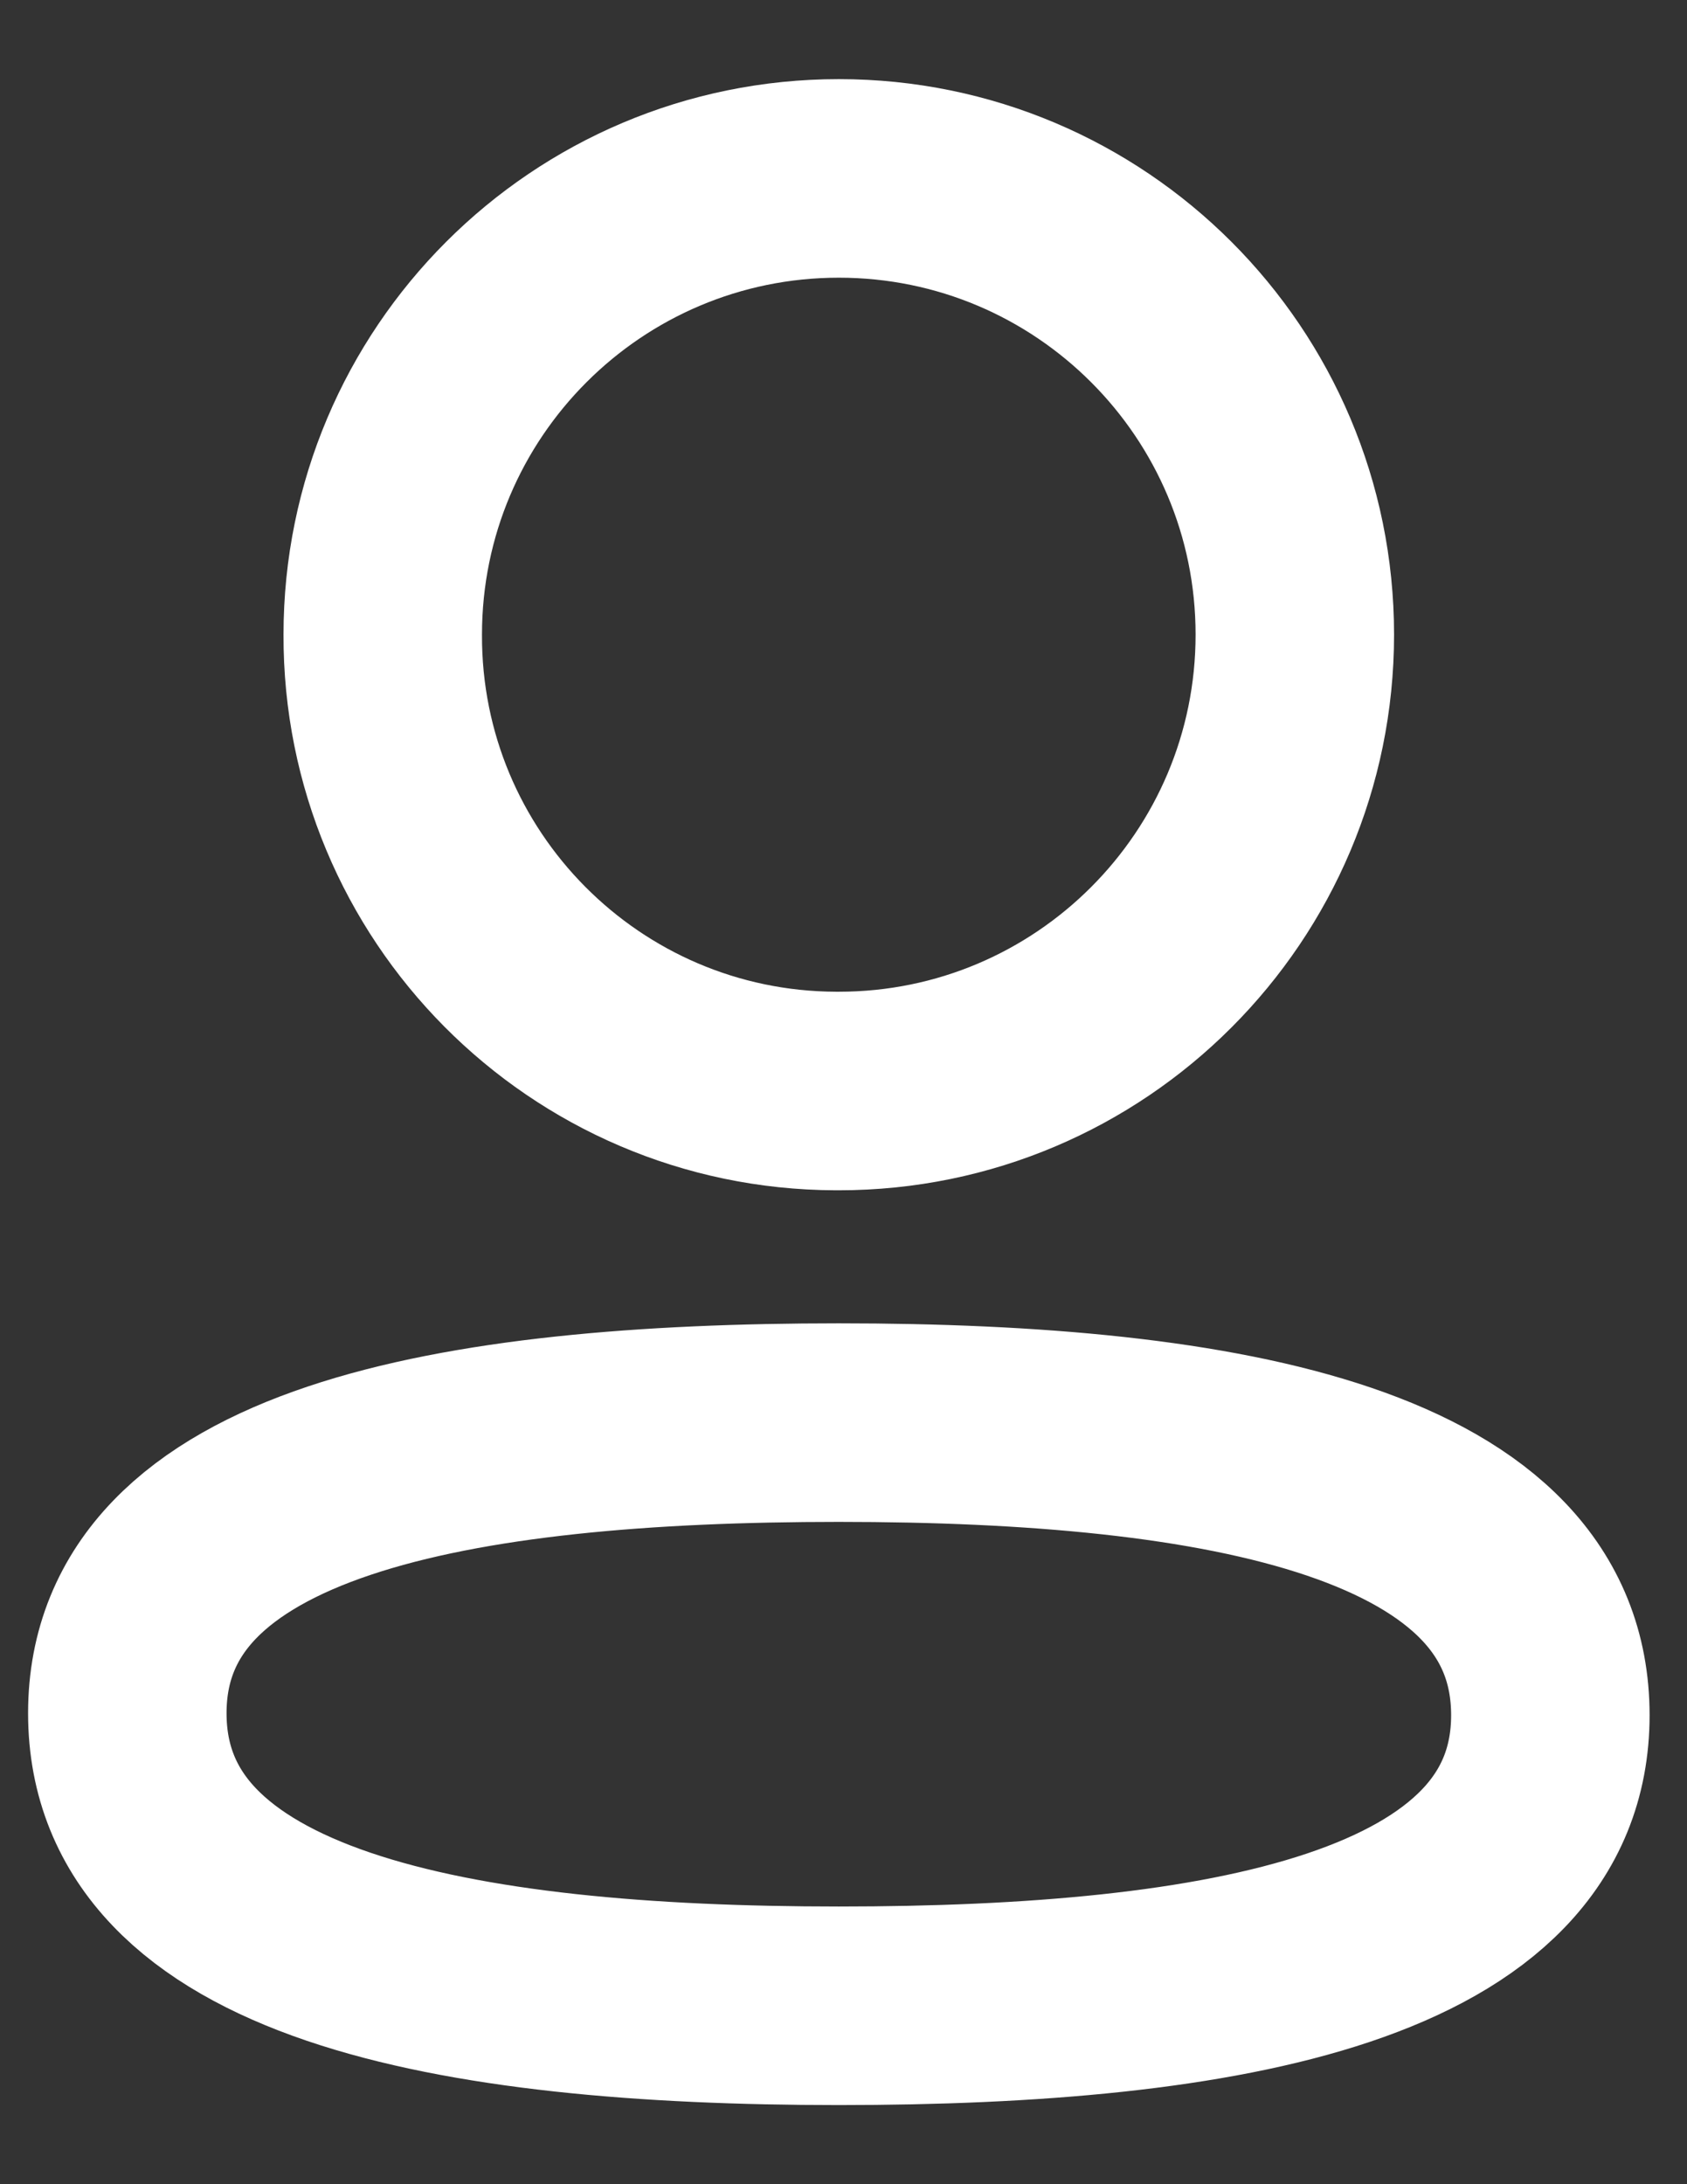 <svg width="17" height="22" viewBox="0 0 17 22" fill="none" xmlns="http://www.w3.org/2000/svg">
<rect x="0" y="0" width="17" height="22" fill="#333333" stroke="none"/>
<g id="Iconly/Light/Profile">
<g id="Profile">
<path id="Stroke-1" fill-rule="evenodd" clip-rule="evenodd" d="M8.453 14.329C4.585 14.329 1.283 14.914 1.283 17.256C1.283 19.597 4.564 20.203 8.453 20.203C12.321 20.203 15.623 19.617 15.623 17.276C15.623 14.935 12.342 14.329 8.453 14.329Z" stroke="white" stroke-width="2" stroke-linecap="round" stroke-linejoin="round"/>
<path id="Stroke-3" fill-rule="evenodd" clip-rule="evenodd" d="M8.453 10.989C10.991 10.989 13.048 8.93 13.048 6.392C13.048 3.854 10.991 1.797 8.453 1.797C5.915 1.797 3.857 3.854 3.857 6.392C3.848 8.922 5.892 10.98 8.421 10.989H8.453Z" stroke="white" stroke-width="2" stroke-linecap="round" stroke-linejoin="round"/>
</g>
</g>
</svg>
